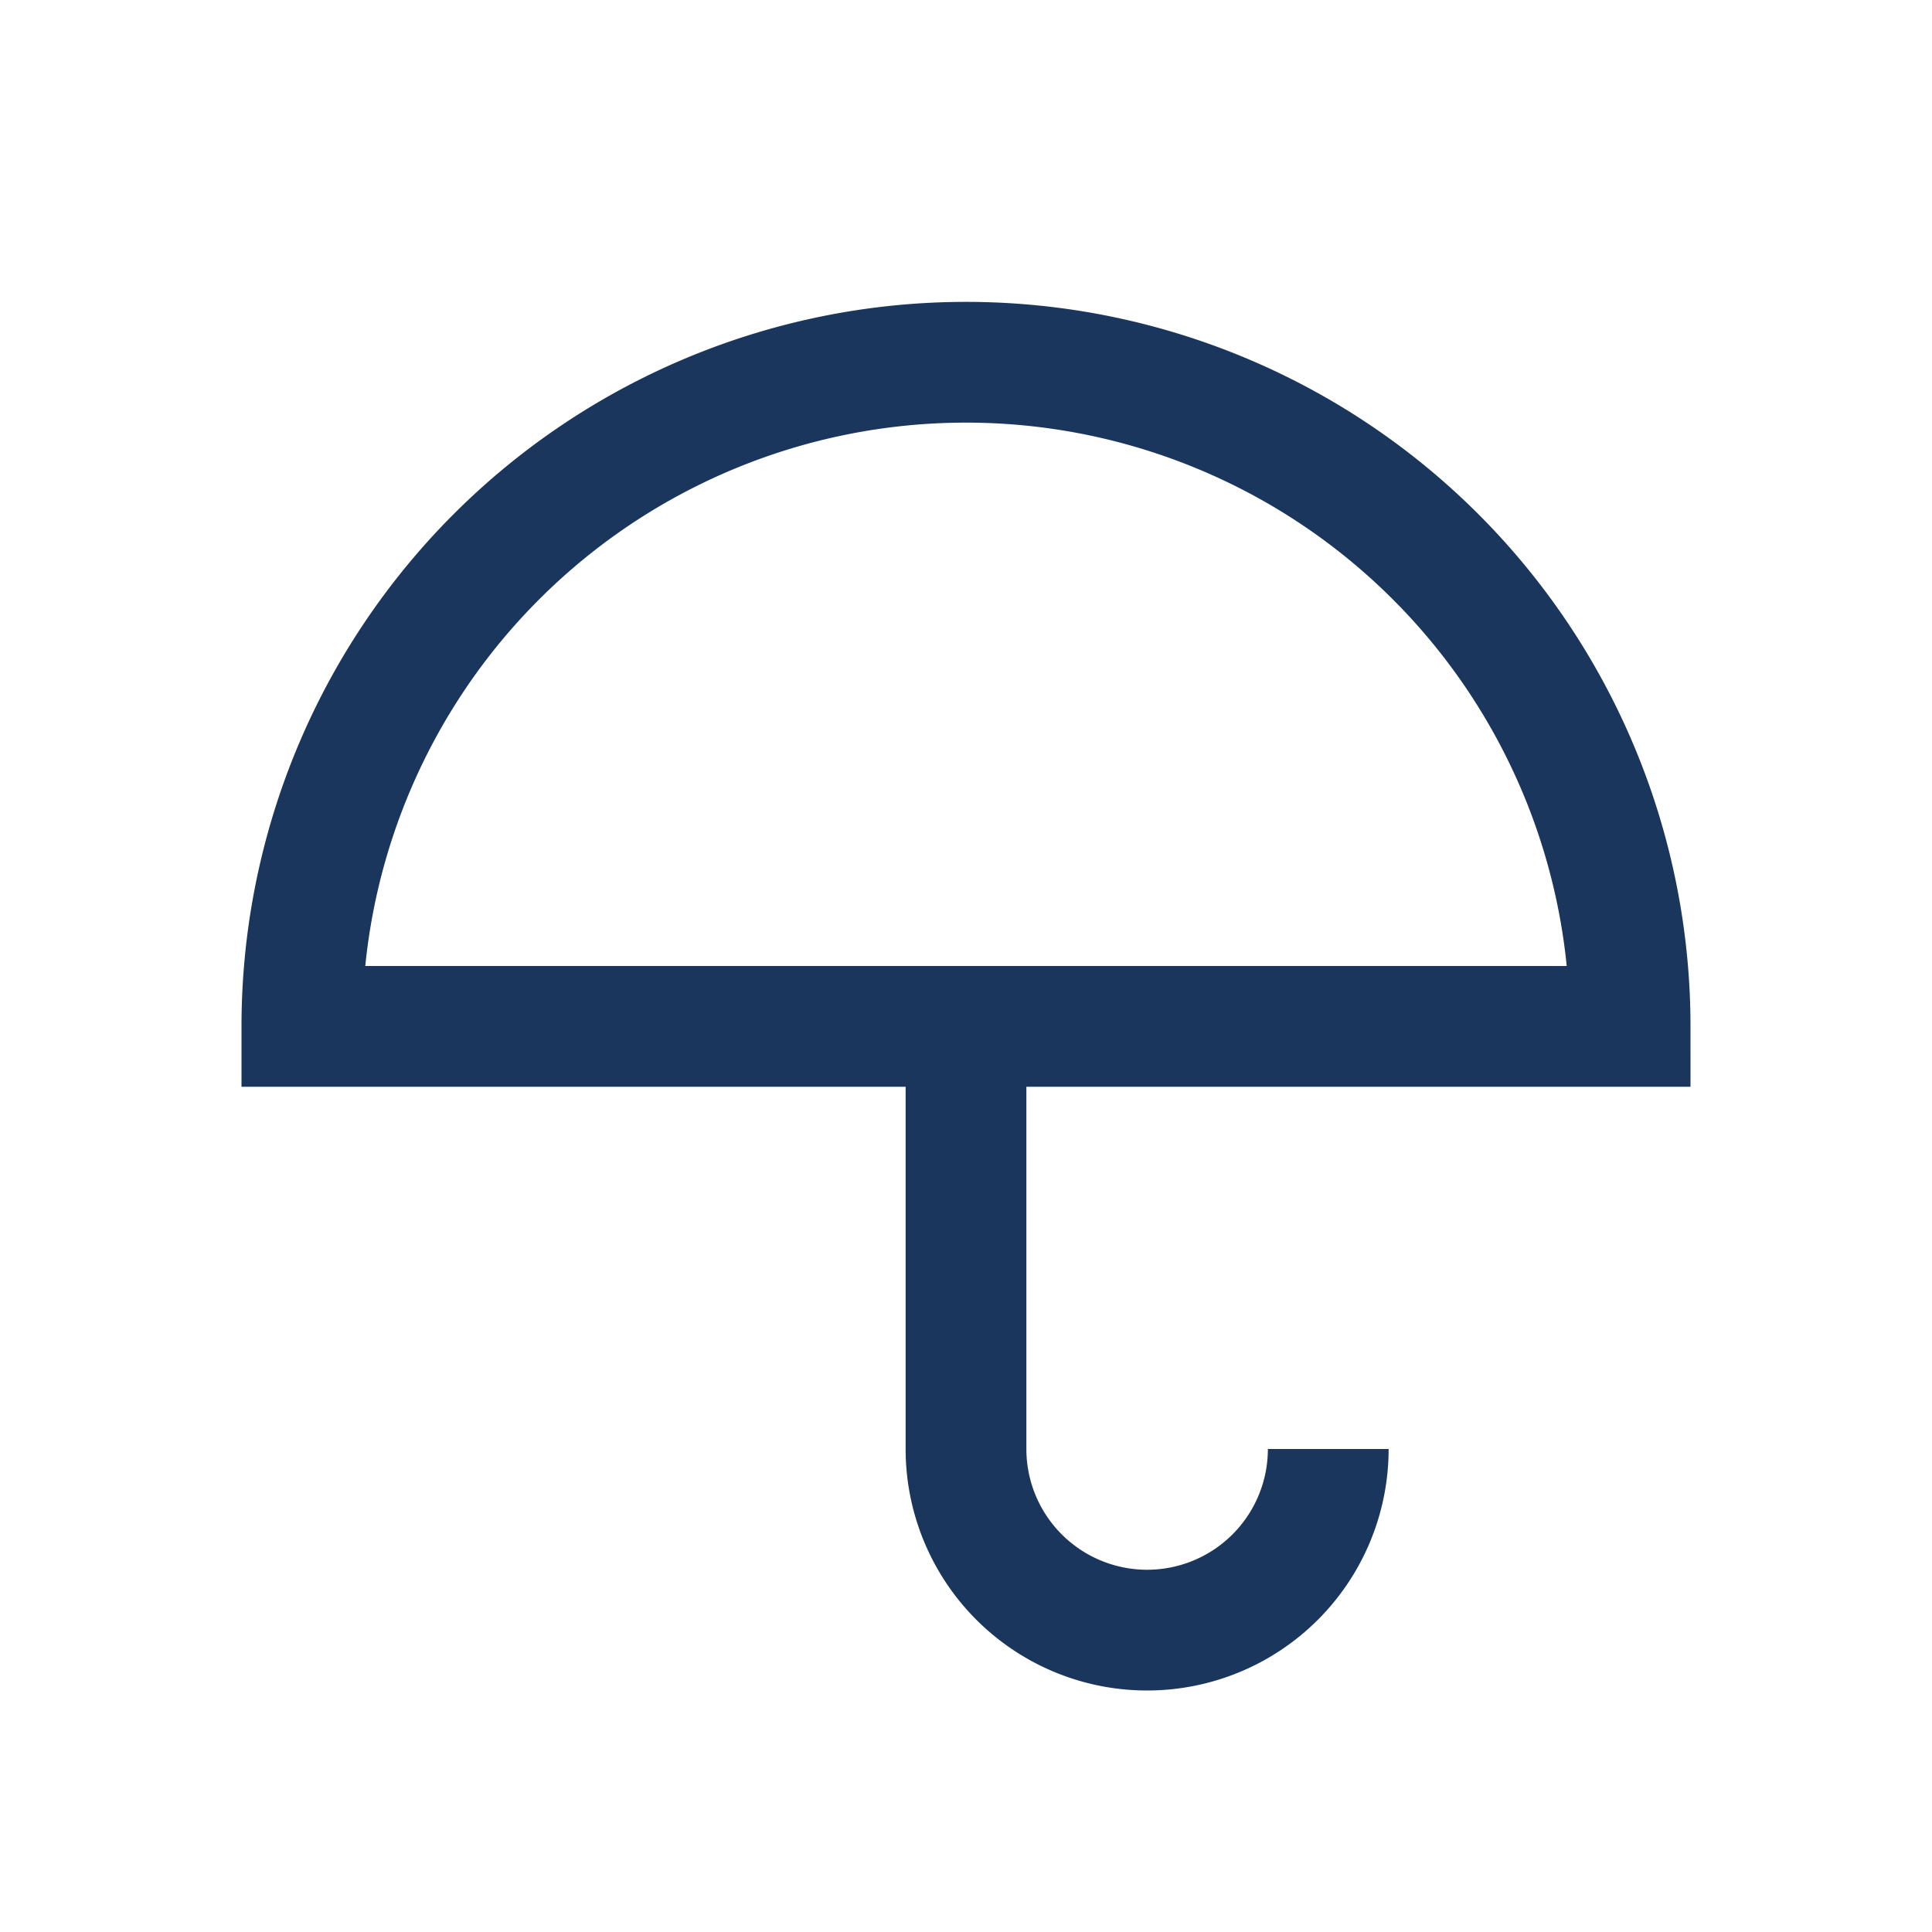 <?xml version="1.0" encoding="UTF-8"?>
<svg xmlns="http://www.w3.org/2000/svg" width="32" height="32" viewBox="0 0 32 32"><path d="M5 17a11 11 0 0 1 22 0H5zm11 0v7a3 3 0 0 0 6 0" fill="none" stroke="#1A365D" stroke-width="2"/></svg>
